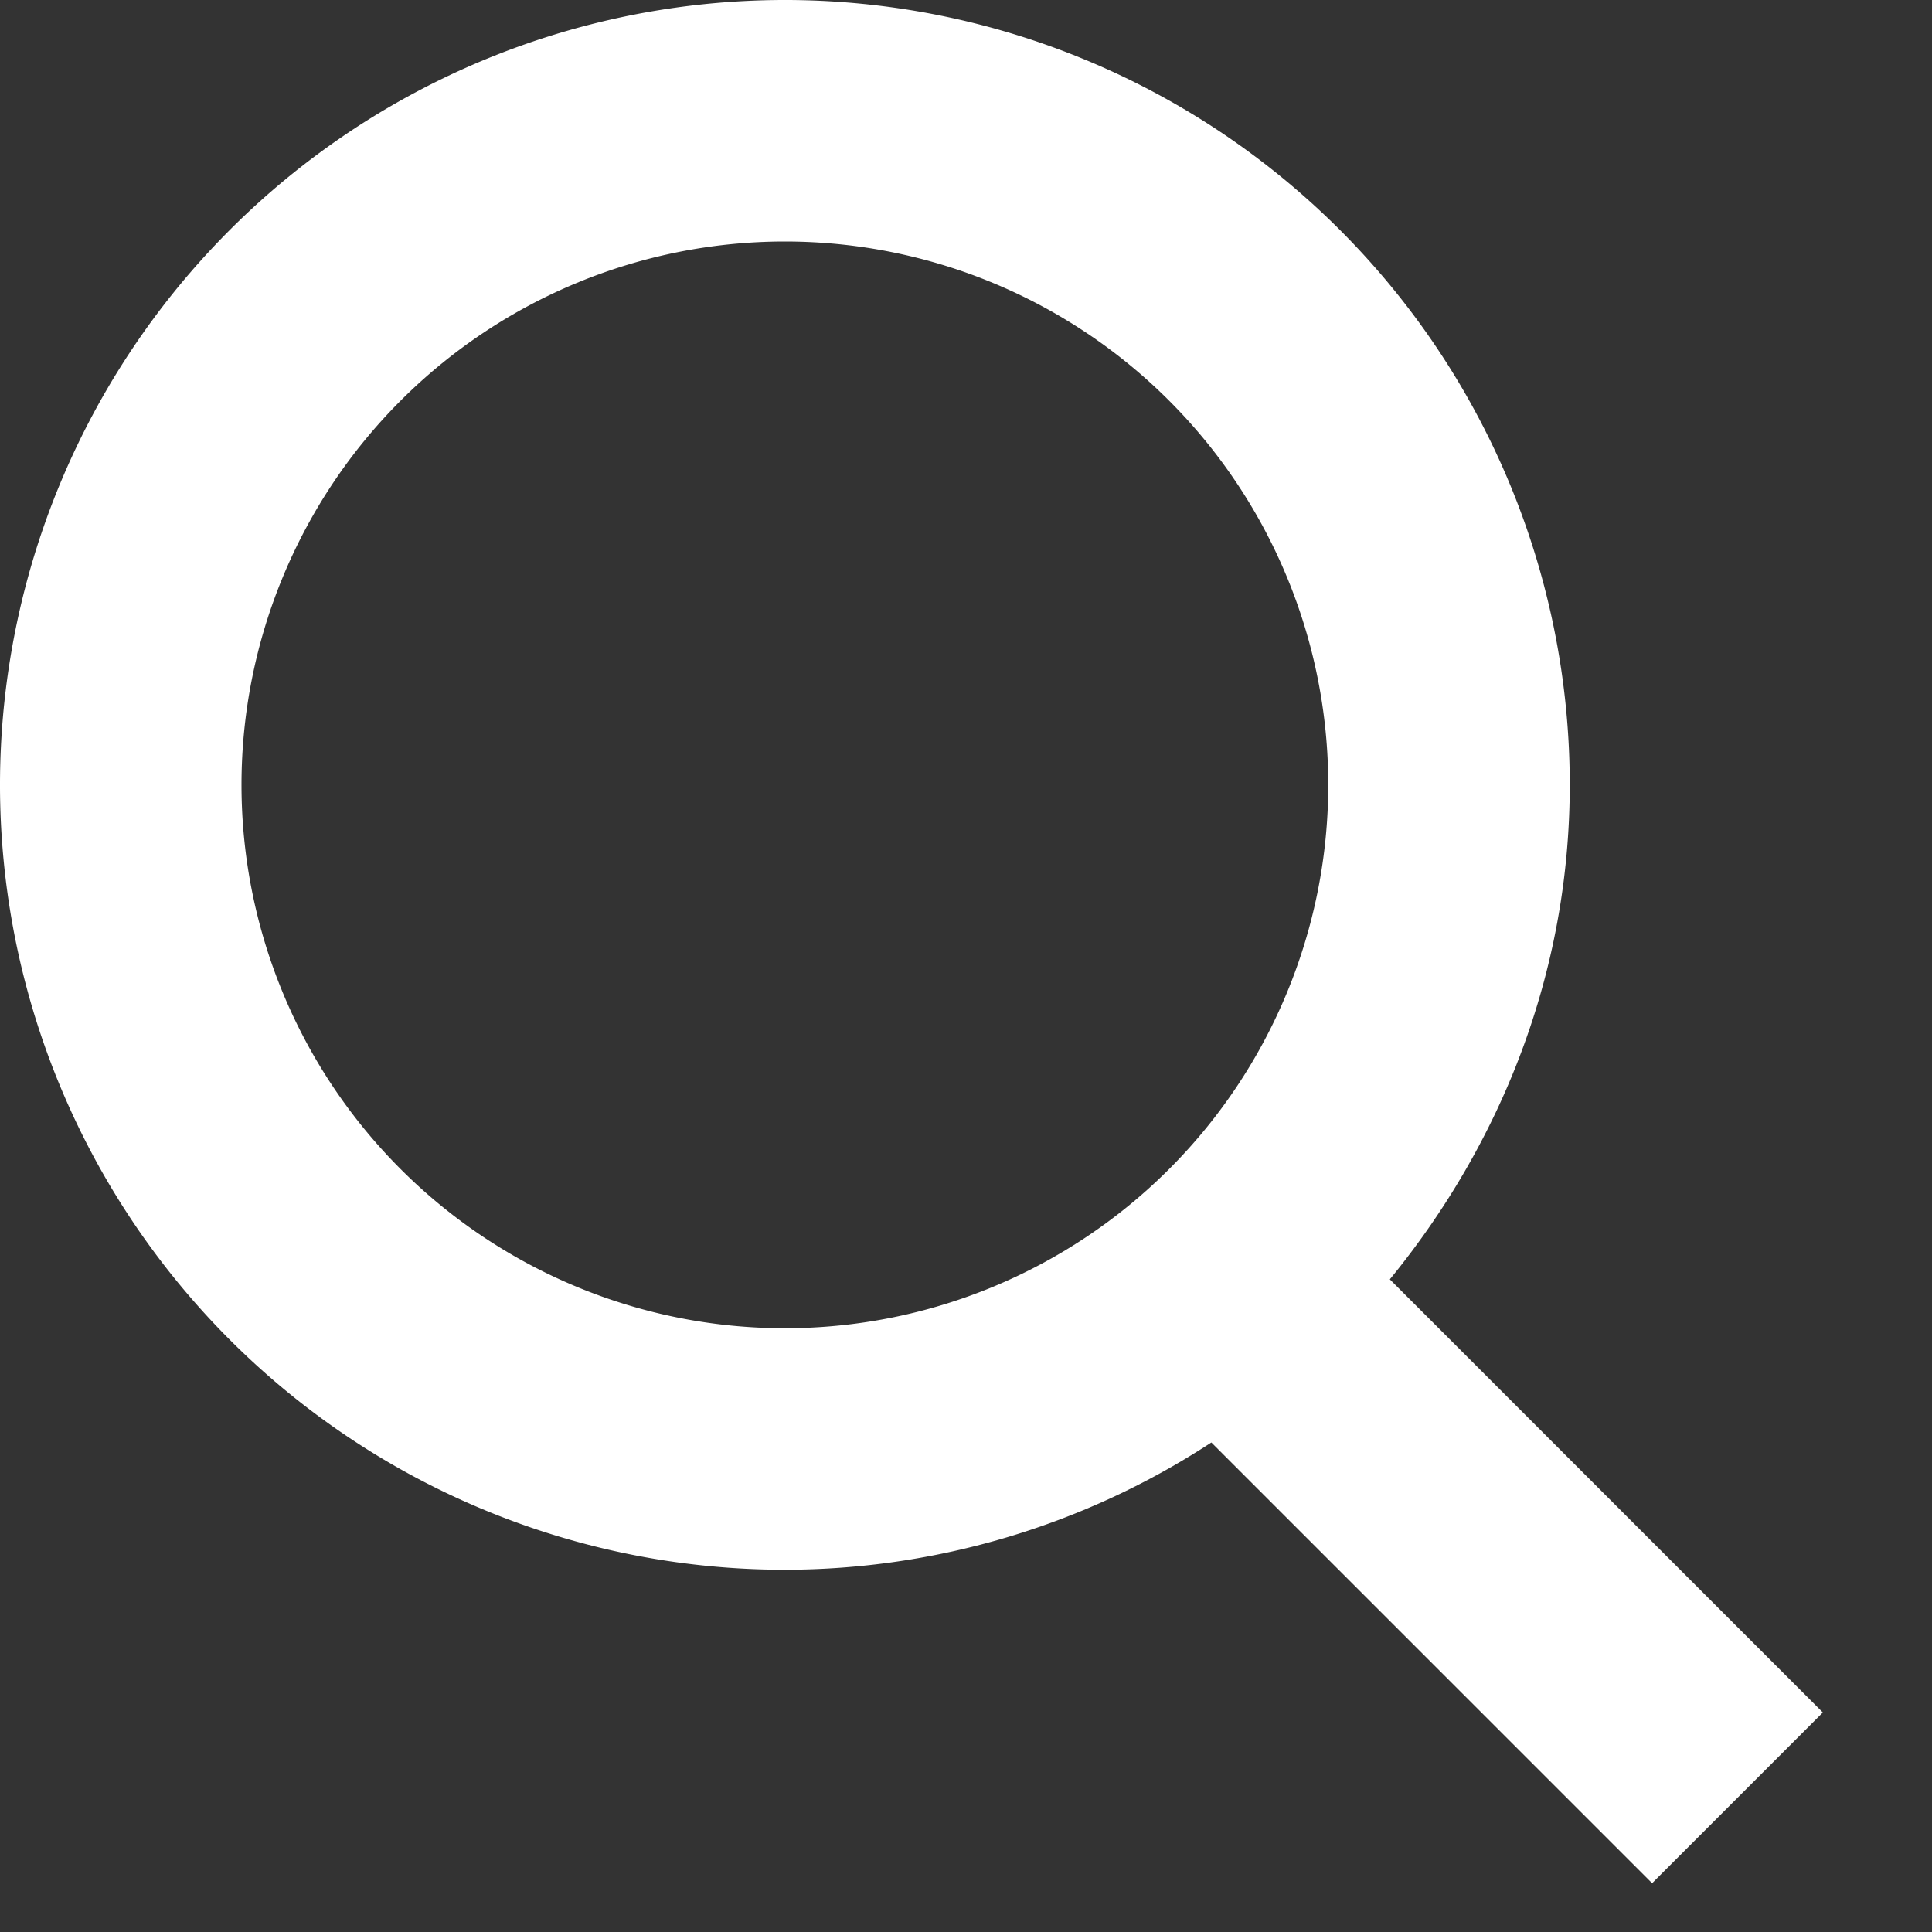 <svg xmlns="http://www.w3.org/2000/svg" width="16" height="16">
    <rect width="100%" height="100%" fill="#333333" stroke="none"/>
    <path fill="#FFF" fill-rule="evenodd" d="M15.096 14.182l-1.414 1.414-3.65-3.65A6.462 6.462 0 0 1 6.5 13 6.5 6.5 0 1 1 13 6.5c0 1.561-.573 2.974-1.49 4.095l3.586 3.587zM6.5 2a4.5 4.5 0 1 0 0 9 4.5 4.5 0 0 0 0-9z"/>
</svg>
